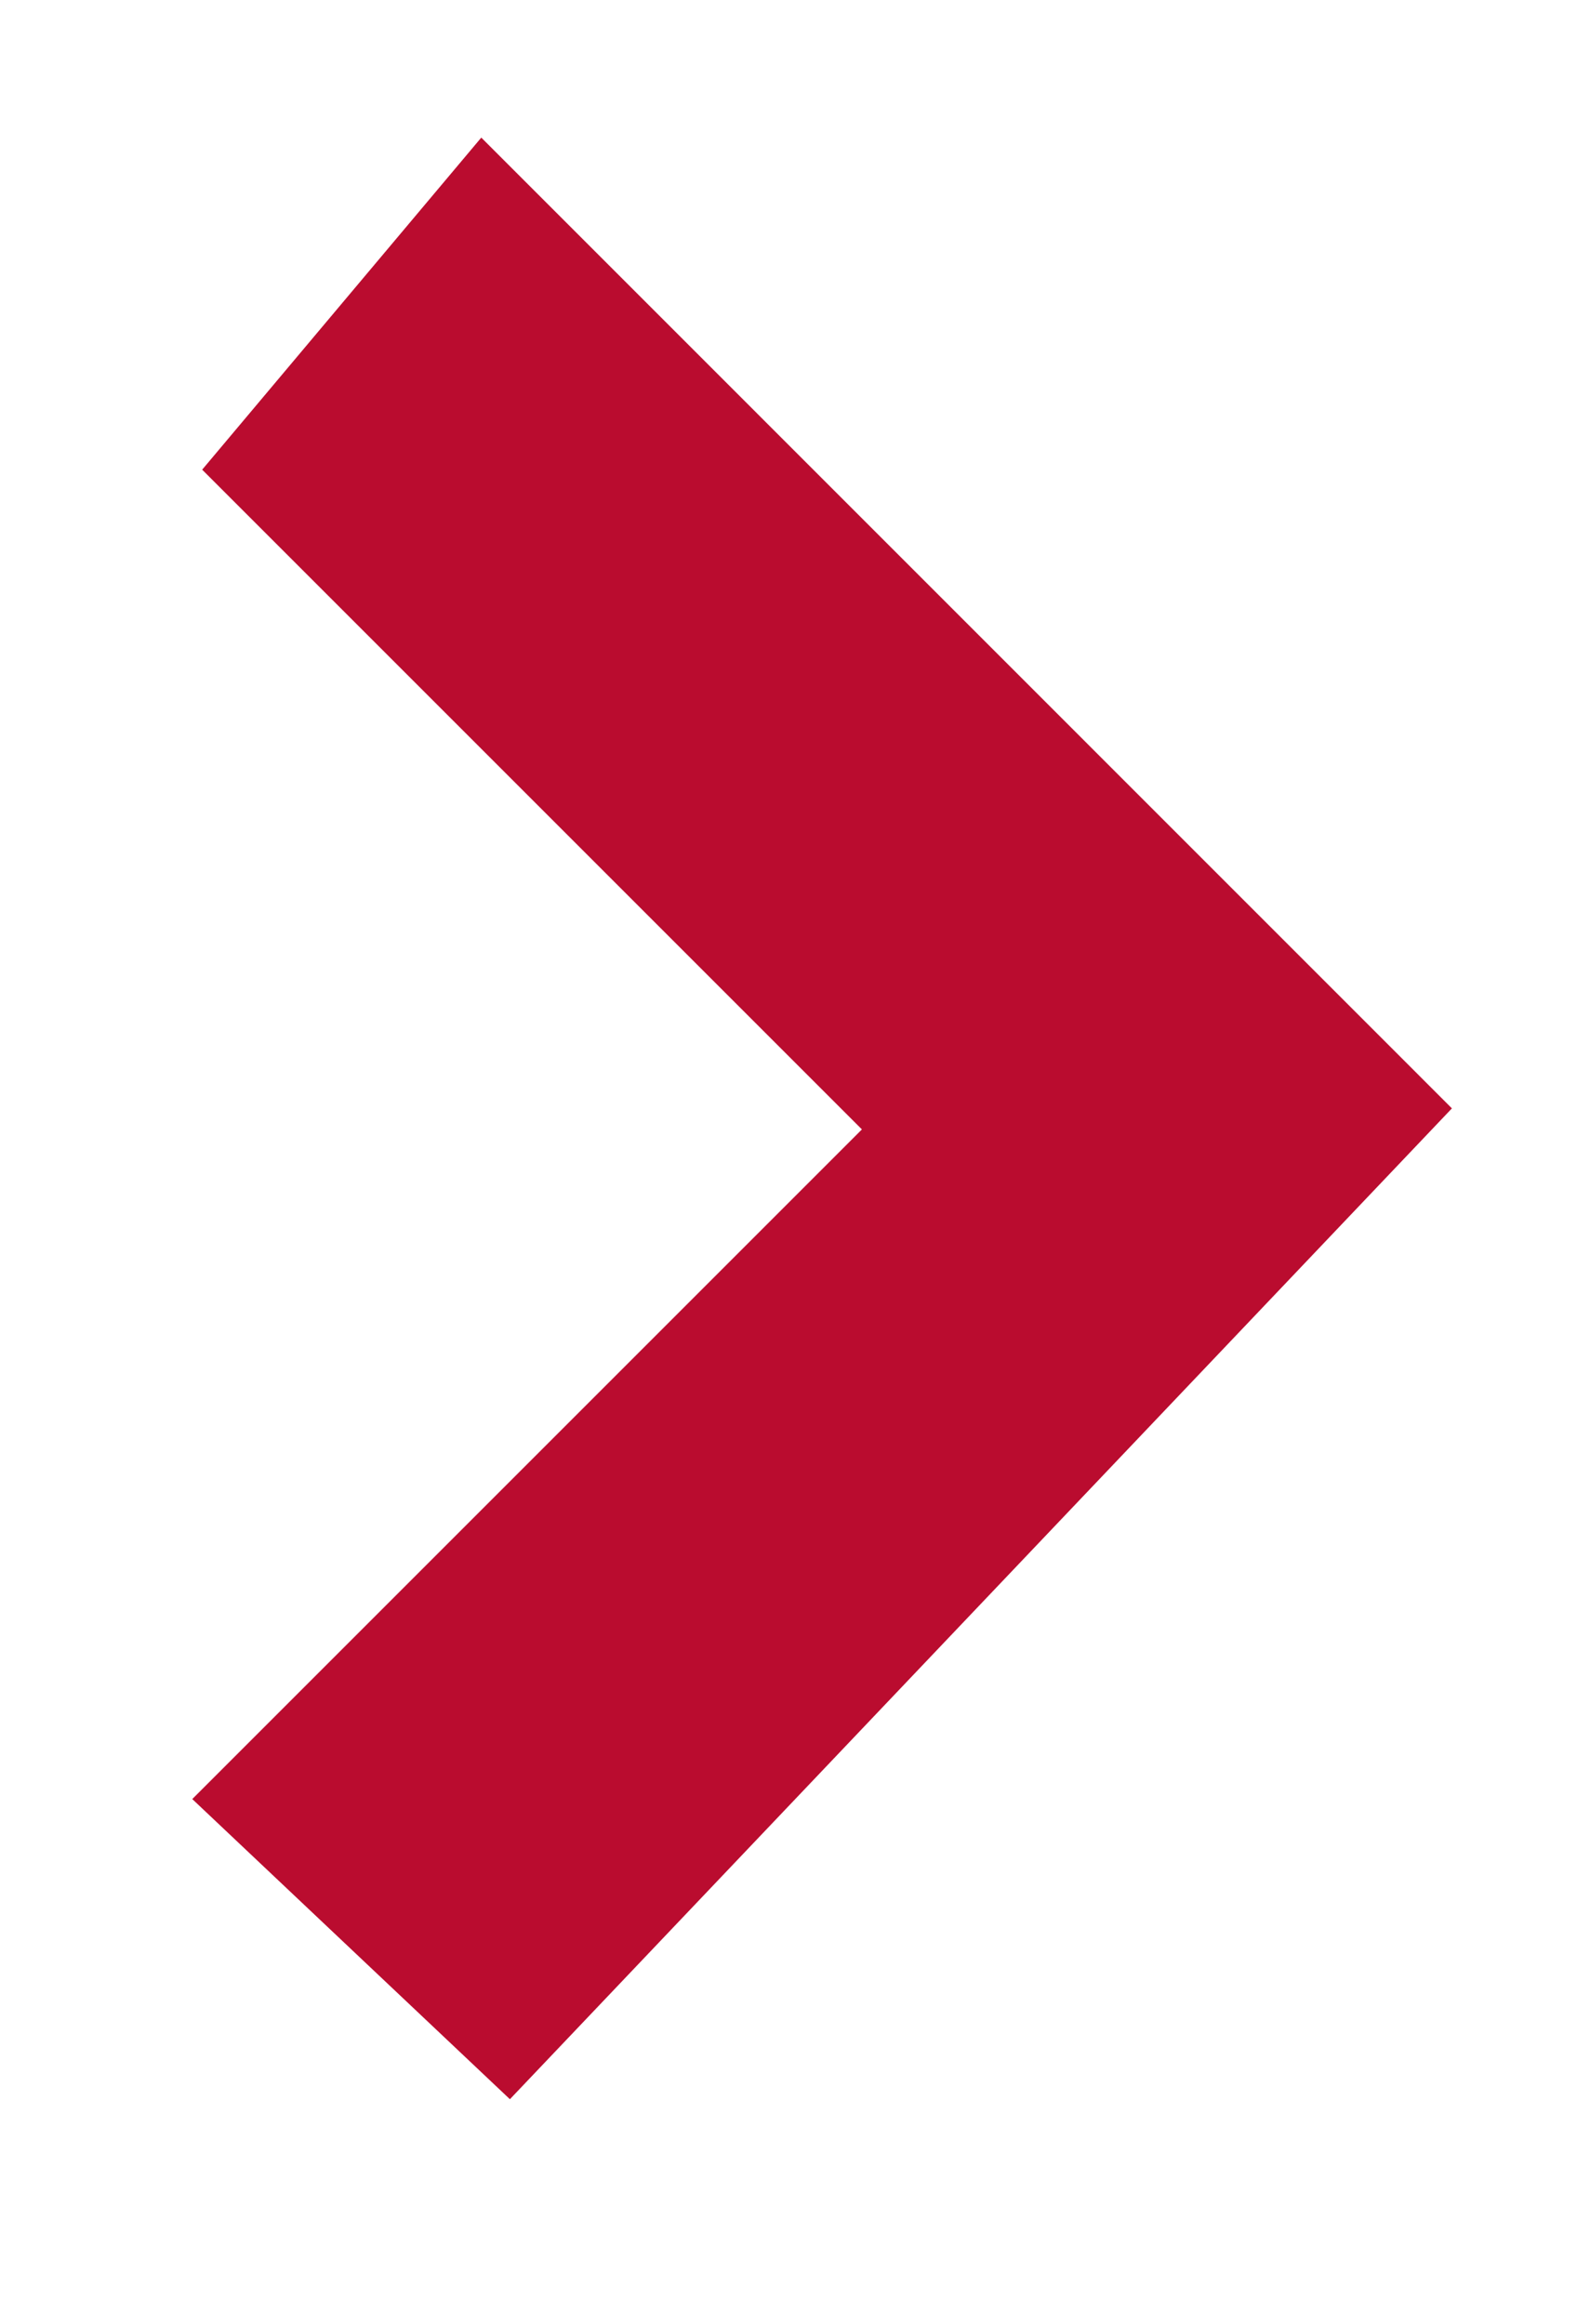 <?xml version="1.0" encoding="UTF-8" standalone="no"?><!DOCTYPE svg PUBLIC "-//W3C//DTD SVG 1.1//EN" "http://www.w3.org/Graphics/SVG/1.1/DTD/svg11.dtd"><svg width="100%" height="100%" viewBox="0 0 13 19" version="1.1" xmlns="http://www.w3.org/2000/svg" xmlns:xlink="http://www.w3.org/1999/xlink" xml:space="preserve" xmlns:serif="http://www.serif.com/" style="fill-rule:evenodd;clip-rule:evenodd;stroke-linejoin:round;stroke-miterlimit:1.414;"><path id="Combined-Shape" d="M1.572,14.709l2.597,2.454l7.702,-8.101l-7.936,-7.937l-2.282,2.715l5.394,5.394l-5.475,5.475Z" style="fill:#BA0C2F;"/></svg>
